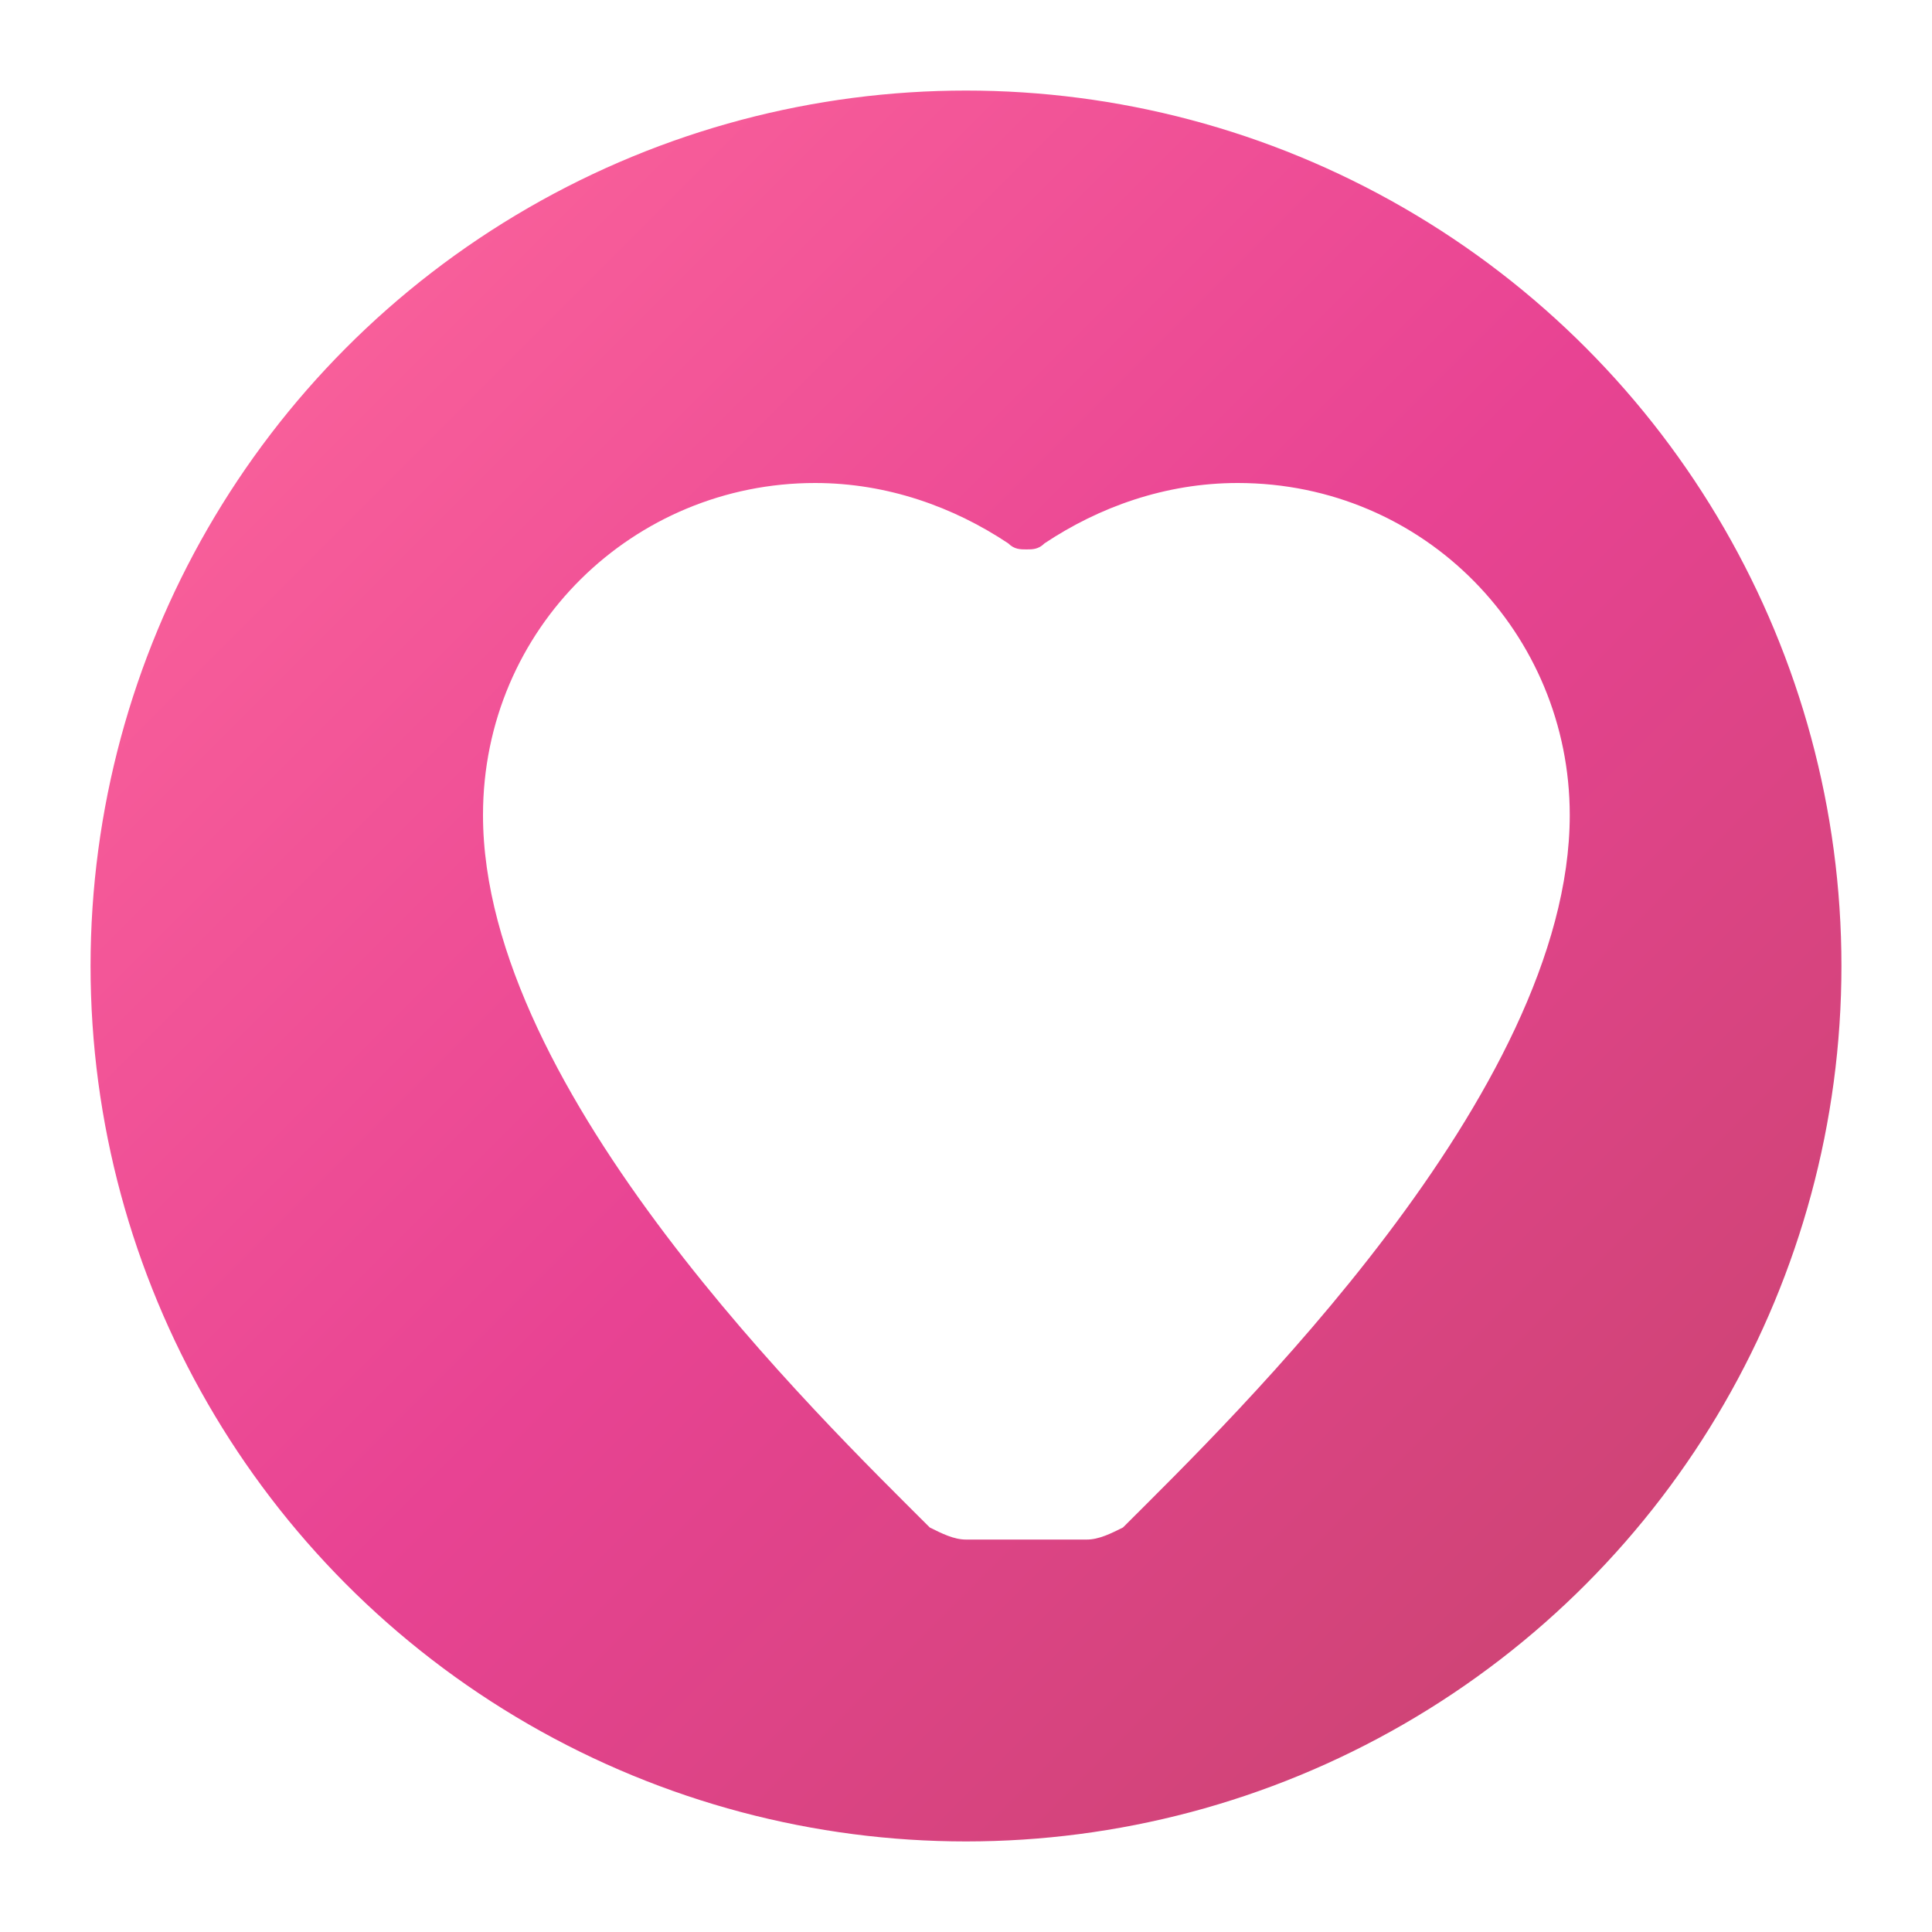 <svg width="32" height="32" viewBox="0 0 32 32" xmlns="http://www.w3.org/2000/svg">
  <defs>
    <linearGradient id="heartGradient" x1="0%" y1="0%" x2="100%" y2="100%">
      <stop offset="0%" style="stop-color:#ff6b9d;stop-opacity:1" />
      <stop offset="50%" style="stop-color:#e84393;stop-opacity:1" />
      <stop offset="100%" style="stop-color:#c44569;stop-opacity:1" />
    </linearGradient>
    <filter id="glow" x="-20%" y="-20%" width="140%" height="140%">
      <feGaussianBlur stdDeviation="2" result="coloredBlur"/>
      <feMerge> 
        <feMergeNode in="coloredBlur"/>
        <feMergeNode in="SourceGraphic"/>
      </feMerge>
    </filter>
  </defs>
  <!-- Background circle with gradient -->
  <circle cx="16" cy="16" r="15" fill="url(#heartGradient)" stroke="#fff" stroke-width="1"/>
  <!-- Heart shape -->
  <path d="M16 25.5c-0.2 0-0.4-0.1-0.6-0.2-1.8-1.8-7.4-7.2-7.4-11.8 0-3.1 2.5-5.5 5.5-5.5 1.2 0 2.3 0.4 3.2 1 0.1 0.1 0.2 0.1 0.3 0.1s0.2 0 0.3-0.1c0.9-0.6 2-1 3.2-1 3.1 0 5.5 2.5 5.5 5.5 0 4.6-5.6 10-7.4 11.8-0.2 0.1-0.4 0.2-0.6 0.2z" fill="#fff" filter="url(#glow)"/>
</svg>